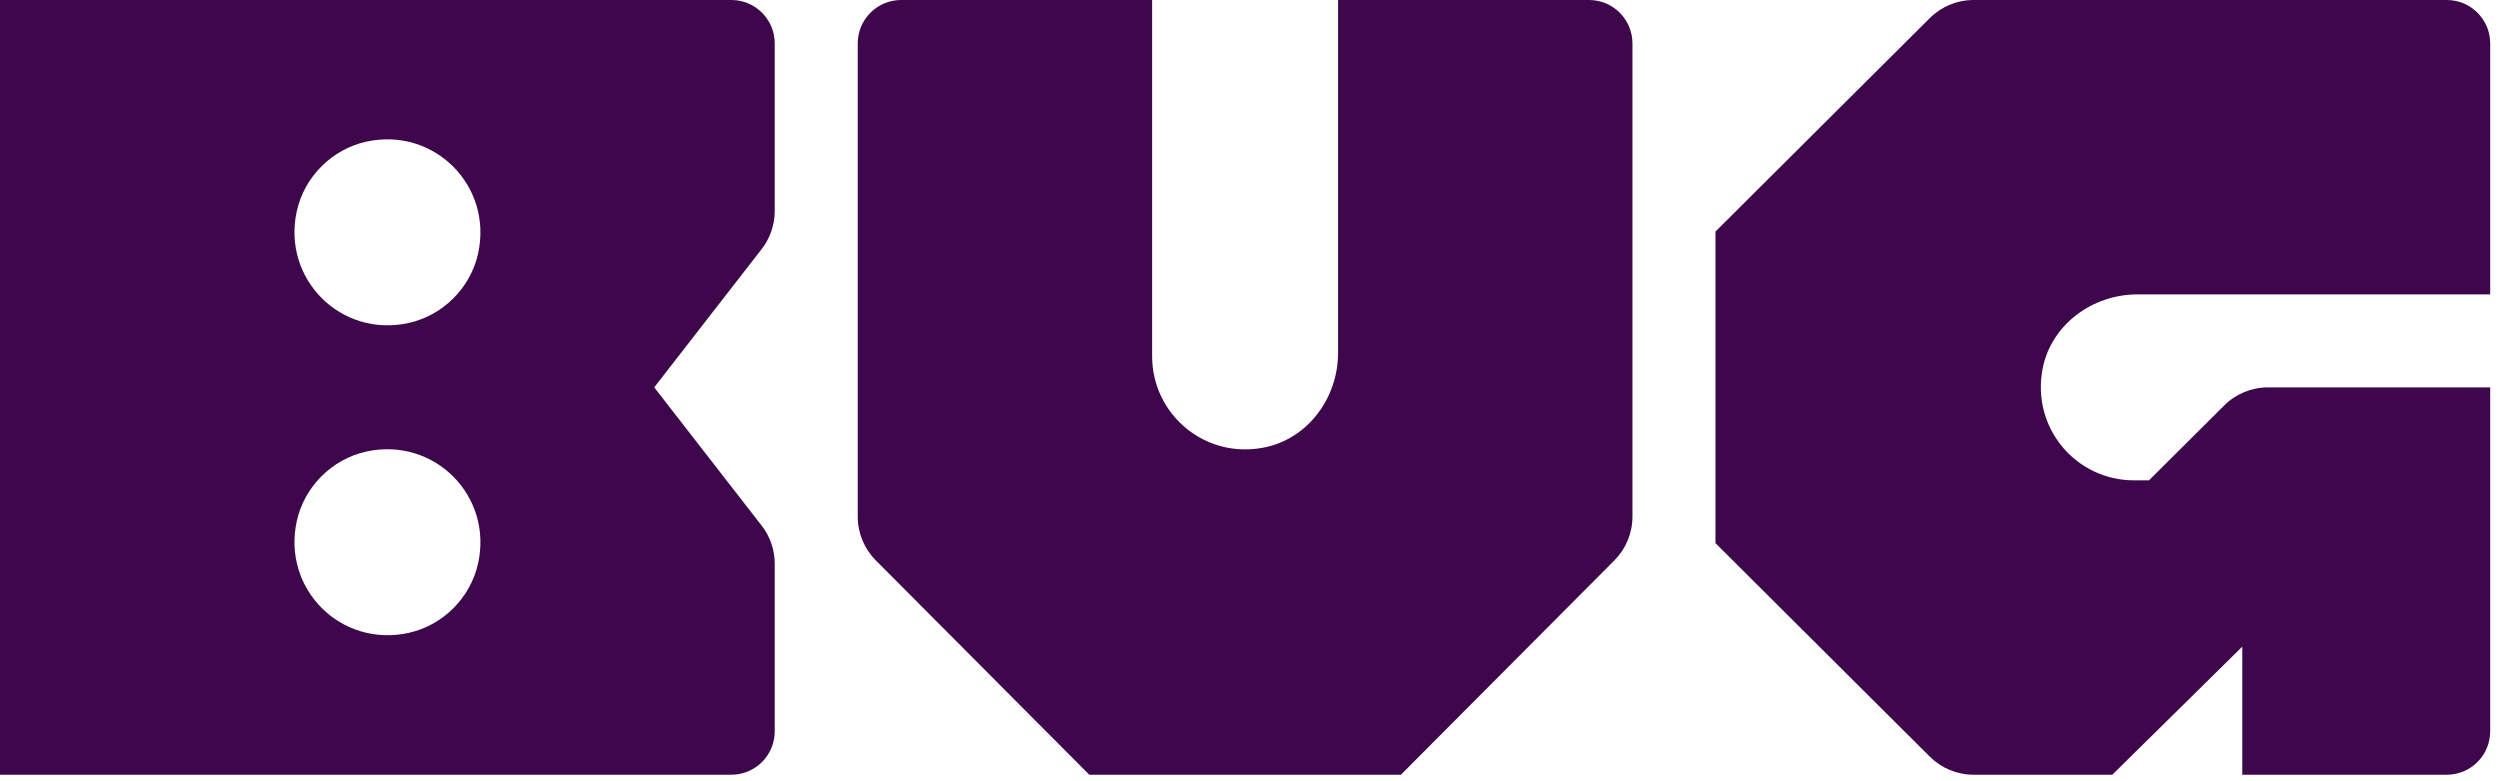 <?xml version="1.0" encoding="utf-8"?>
<svg xmlns="http://www.w3.org/2000/svg" fill="none" height="100%" overflow="visible" preserveAspectRatio="none" style="display: block;" viewBox="0 0 224 70" width="100%">
<g id="Vector">
<path d="M65.528 0H0V69.416H65.528C67.672 69.416 69.416 67.672 69.416 65.528V50.504C69.416 49.27 68.999 48.066 68.243 47.095L58.618 34.708L68.243 22.321C68.999 21.349 69.416 20.146 69.416 18.912V3.887C69.416 1.743 67.672 0 65.528 0ZM36.621 56.705C30.543 58.047 25.252 52.756 26.594 46.678C27.273 43.608 29.741 41.14 32.81 40.462C38.888 39.12 44.179 44.41 42.837 50.488C42.158 53.558 39.69 56.026 36.621 56.705ZM36.621 28.939C30.543 30.281 25.252 24.99 26.594 18.912C27.273 15.842 29.741 13.374 32.81 12.695C38.888 11.353 44.179 16.644 42.837 22.722C42.158 25.792 39.69 28.26 36.621 28.939Z" fill="#3E074B"/>
<path d="M119.891 0V31.623C119.891 35.633 117.207 39.305 113.288 40.091C107.936 41.171 103.231 37.099 103.231 31.931V0H80.74C78.596 0 76.853 1.743 76.853 3.887V46.292C76.853 47.758 77.439 49.177 78.473 50.211L97.6 69.416H125.521L144.649 50.211C145.682 49.177 146.268 47.758 146.268 46.292V3.887C146.268 1.743 144.525 0 142.381 0H119.891Z" fill="#3E074B"/>
<path d="M191.499 26.378H223.121V3.887C223.121 1.743 221.378 0 219.234 0H176.829C175.364 0 173.944 0.586 172.911 1.62L153.706 20.747V48.668L172.911 67.796C173.944 68.829 175.364 69.416 176.829 69.416H189.262L200.908 57.939V69.416H219.234C221.378 69.416 223.121 67.672 223.121 65.528V34.708H203.207C201.741 34.708 200.322 35.294 199.289 36.328L192.548 43.038H191.19C186.023 43.038 181.966 38.333 183.03 32.98C183.817 29.062 187.504 26.378 191.499 26.378Z" fill="#3E074B"/>
</g>
</svg>
